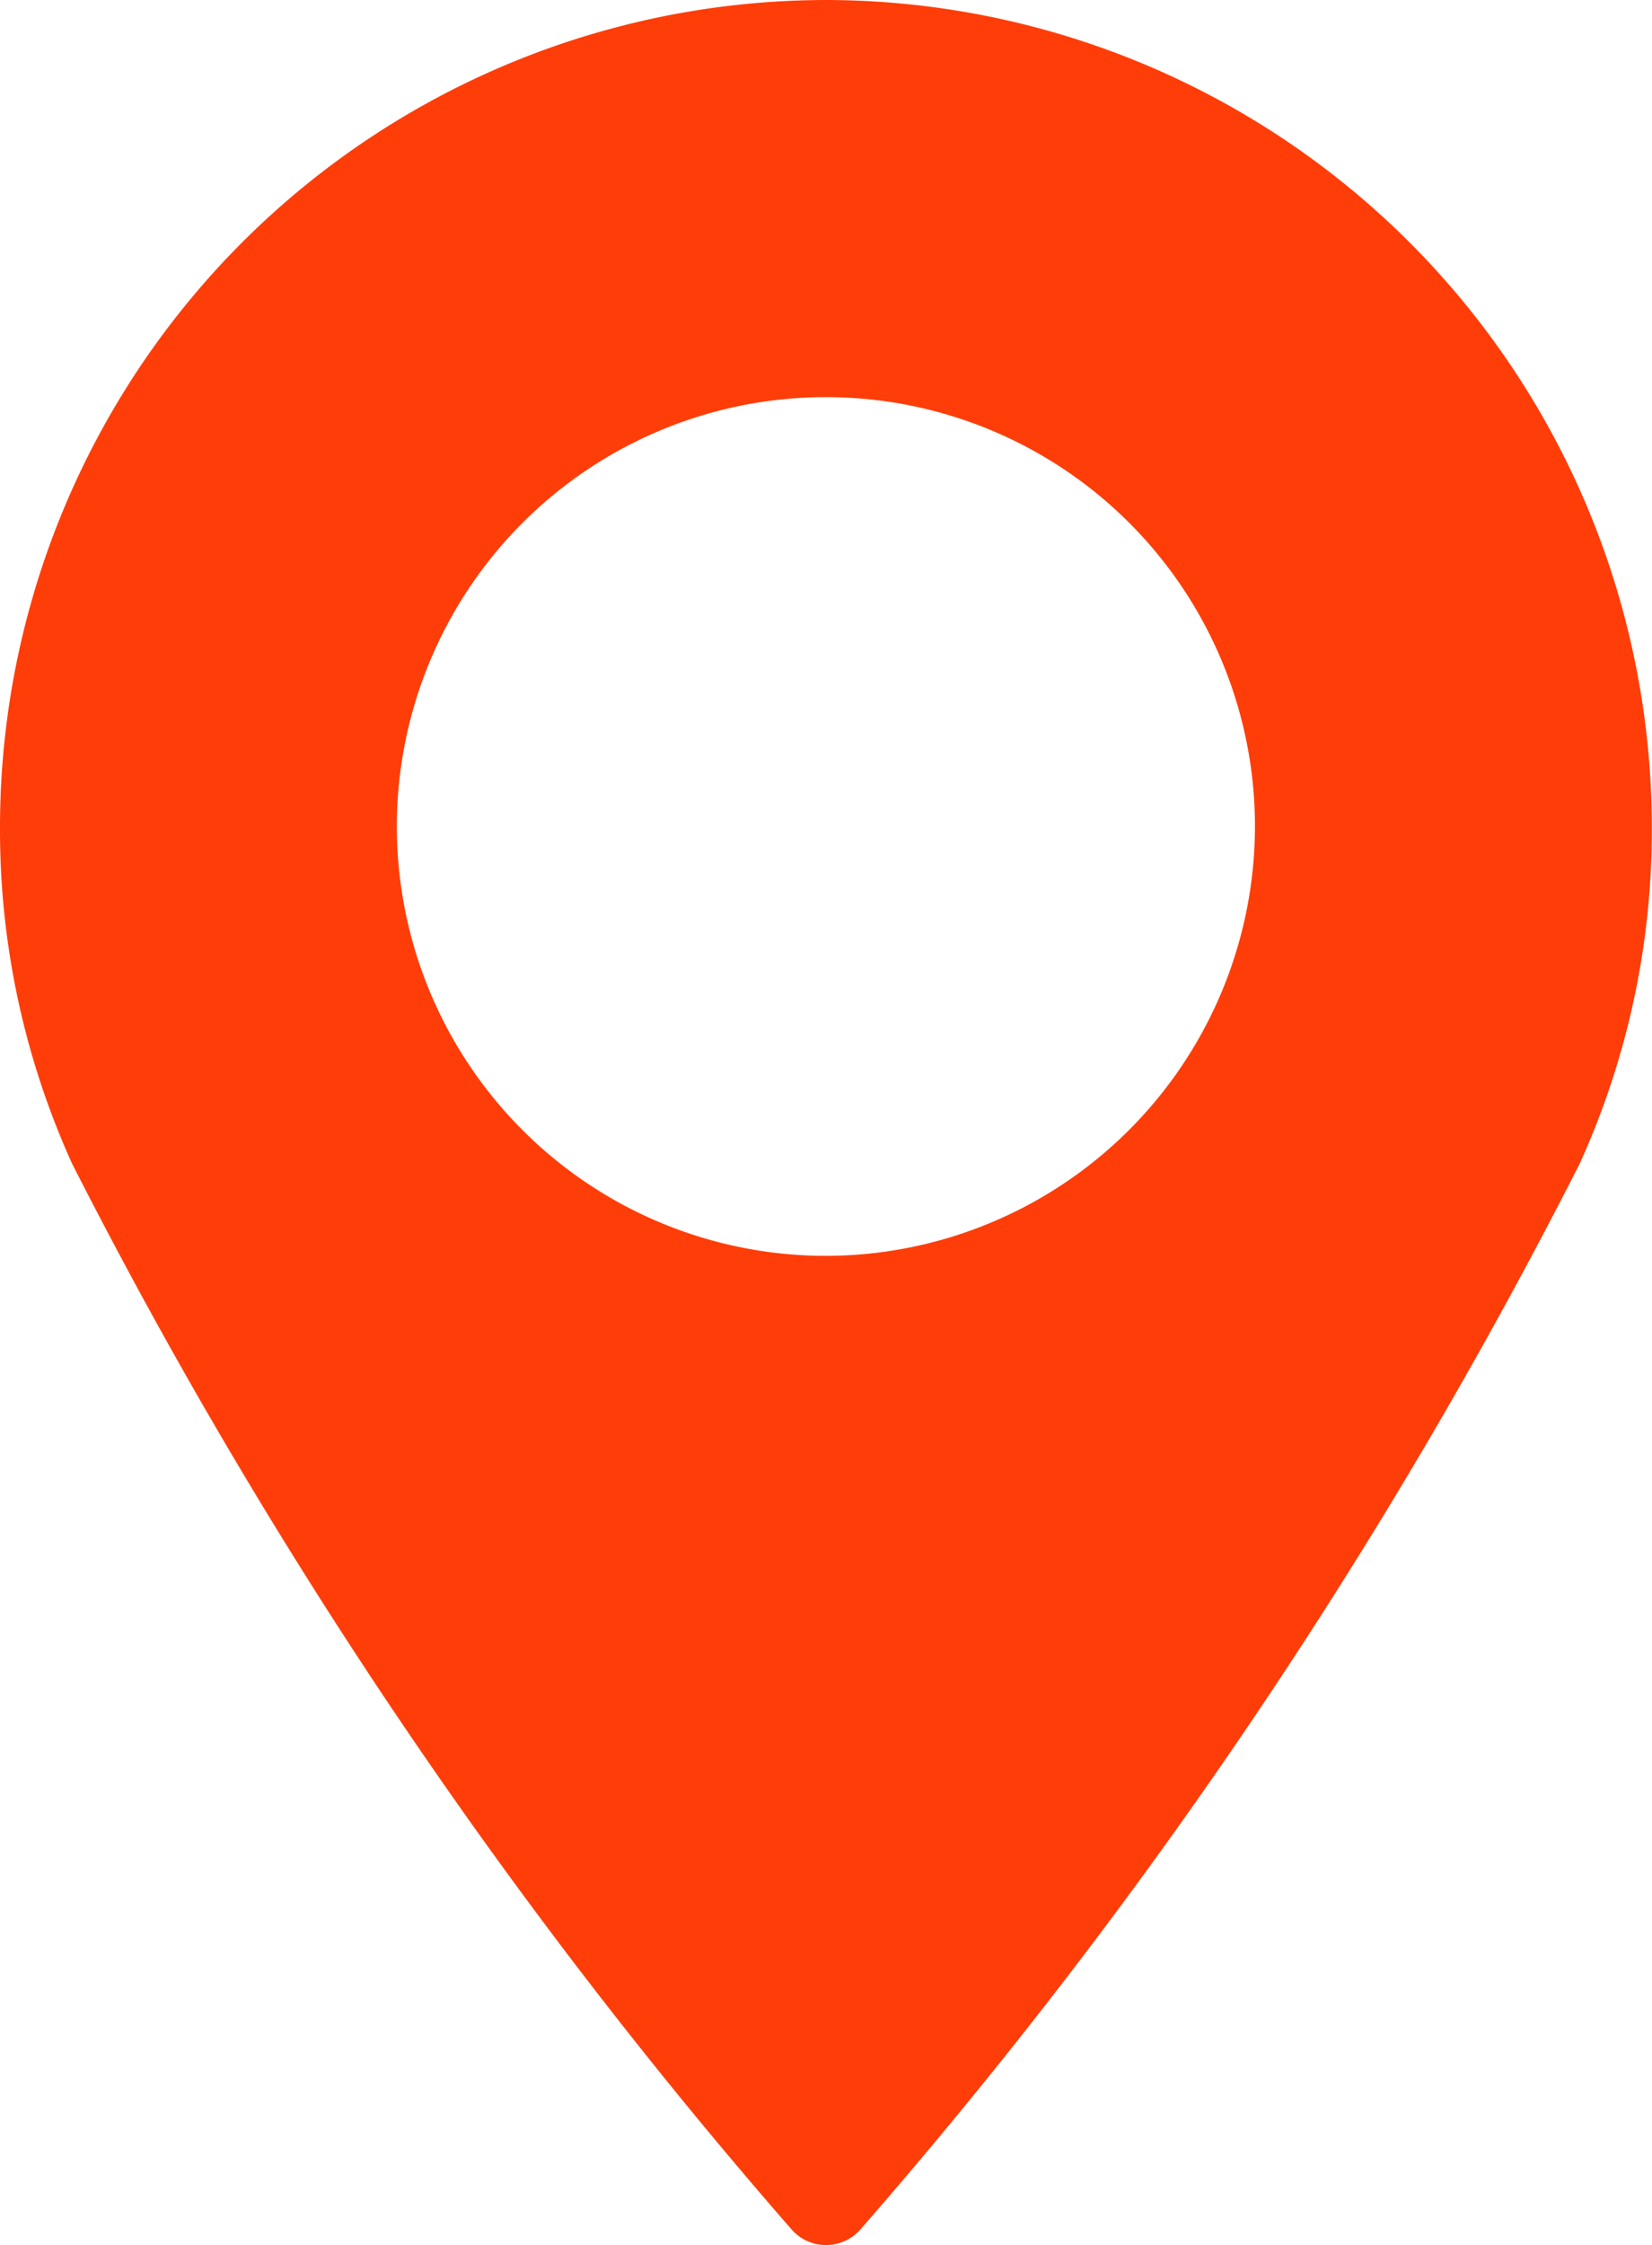 <svg xmlns="http://www.w3.org/2000/svg" width="8.667" height="11.771" viewBox="0 0 8.667 11.771">
  <g id="ubicacion" transform="translate(-931 -501)">
    <path id="Trazado_83" data-name="Trazado 83" d="M935.333,501A4.338,4.338,0,0,0,931,505.333a4.231,4.231,0,0,0,.379,1.769,27.324,27.324,0,0,0,3.772,5.584.24.24,0,0,0,.365,0,27.33,27.33,0,0,0,3.771-5.584,4.222,4.222,0,0,0,.379-1.769A4.339,4.339,0,0,0,935.333,501Zm0,6.584a2.251,2.251,0,1,1,2.251-2.251,2.254,2.254,0,0,1-2.251,2.251Zm0,0" fill="#ff3d09"/>
  </g>
</svg>
